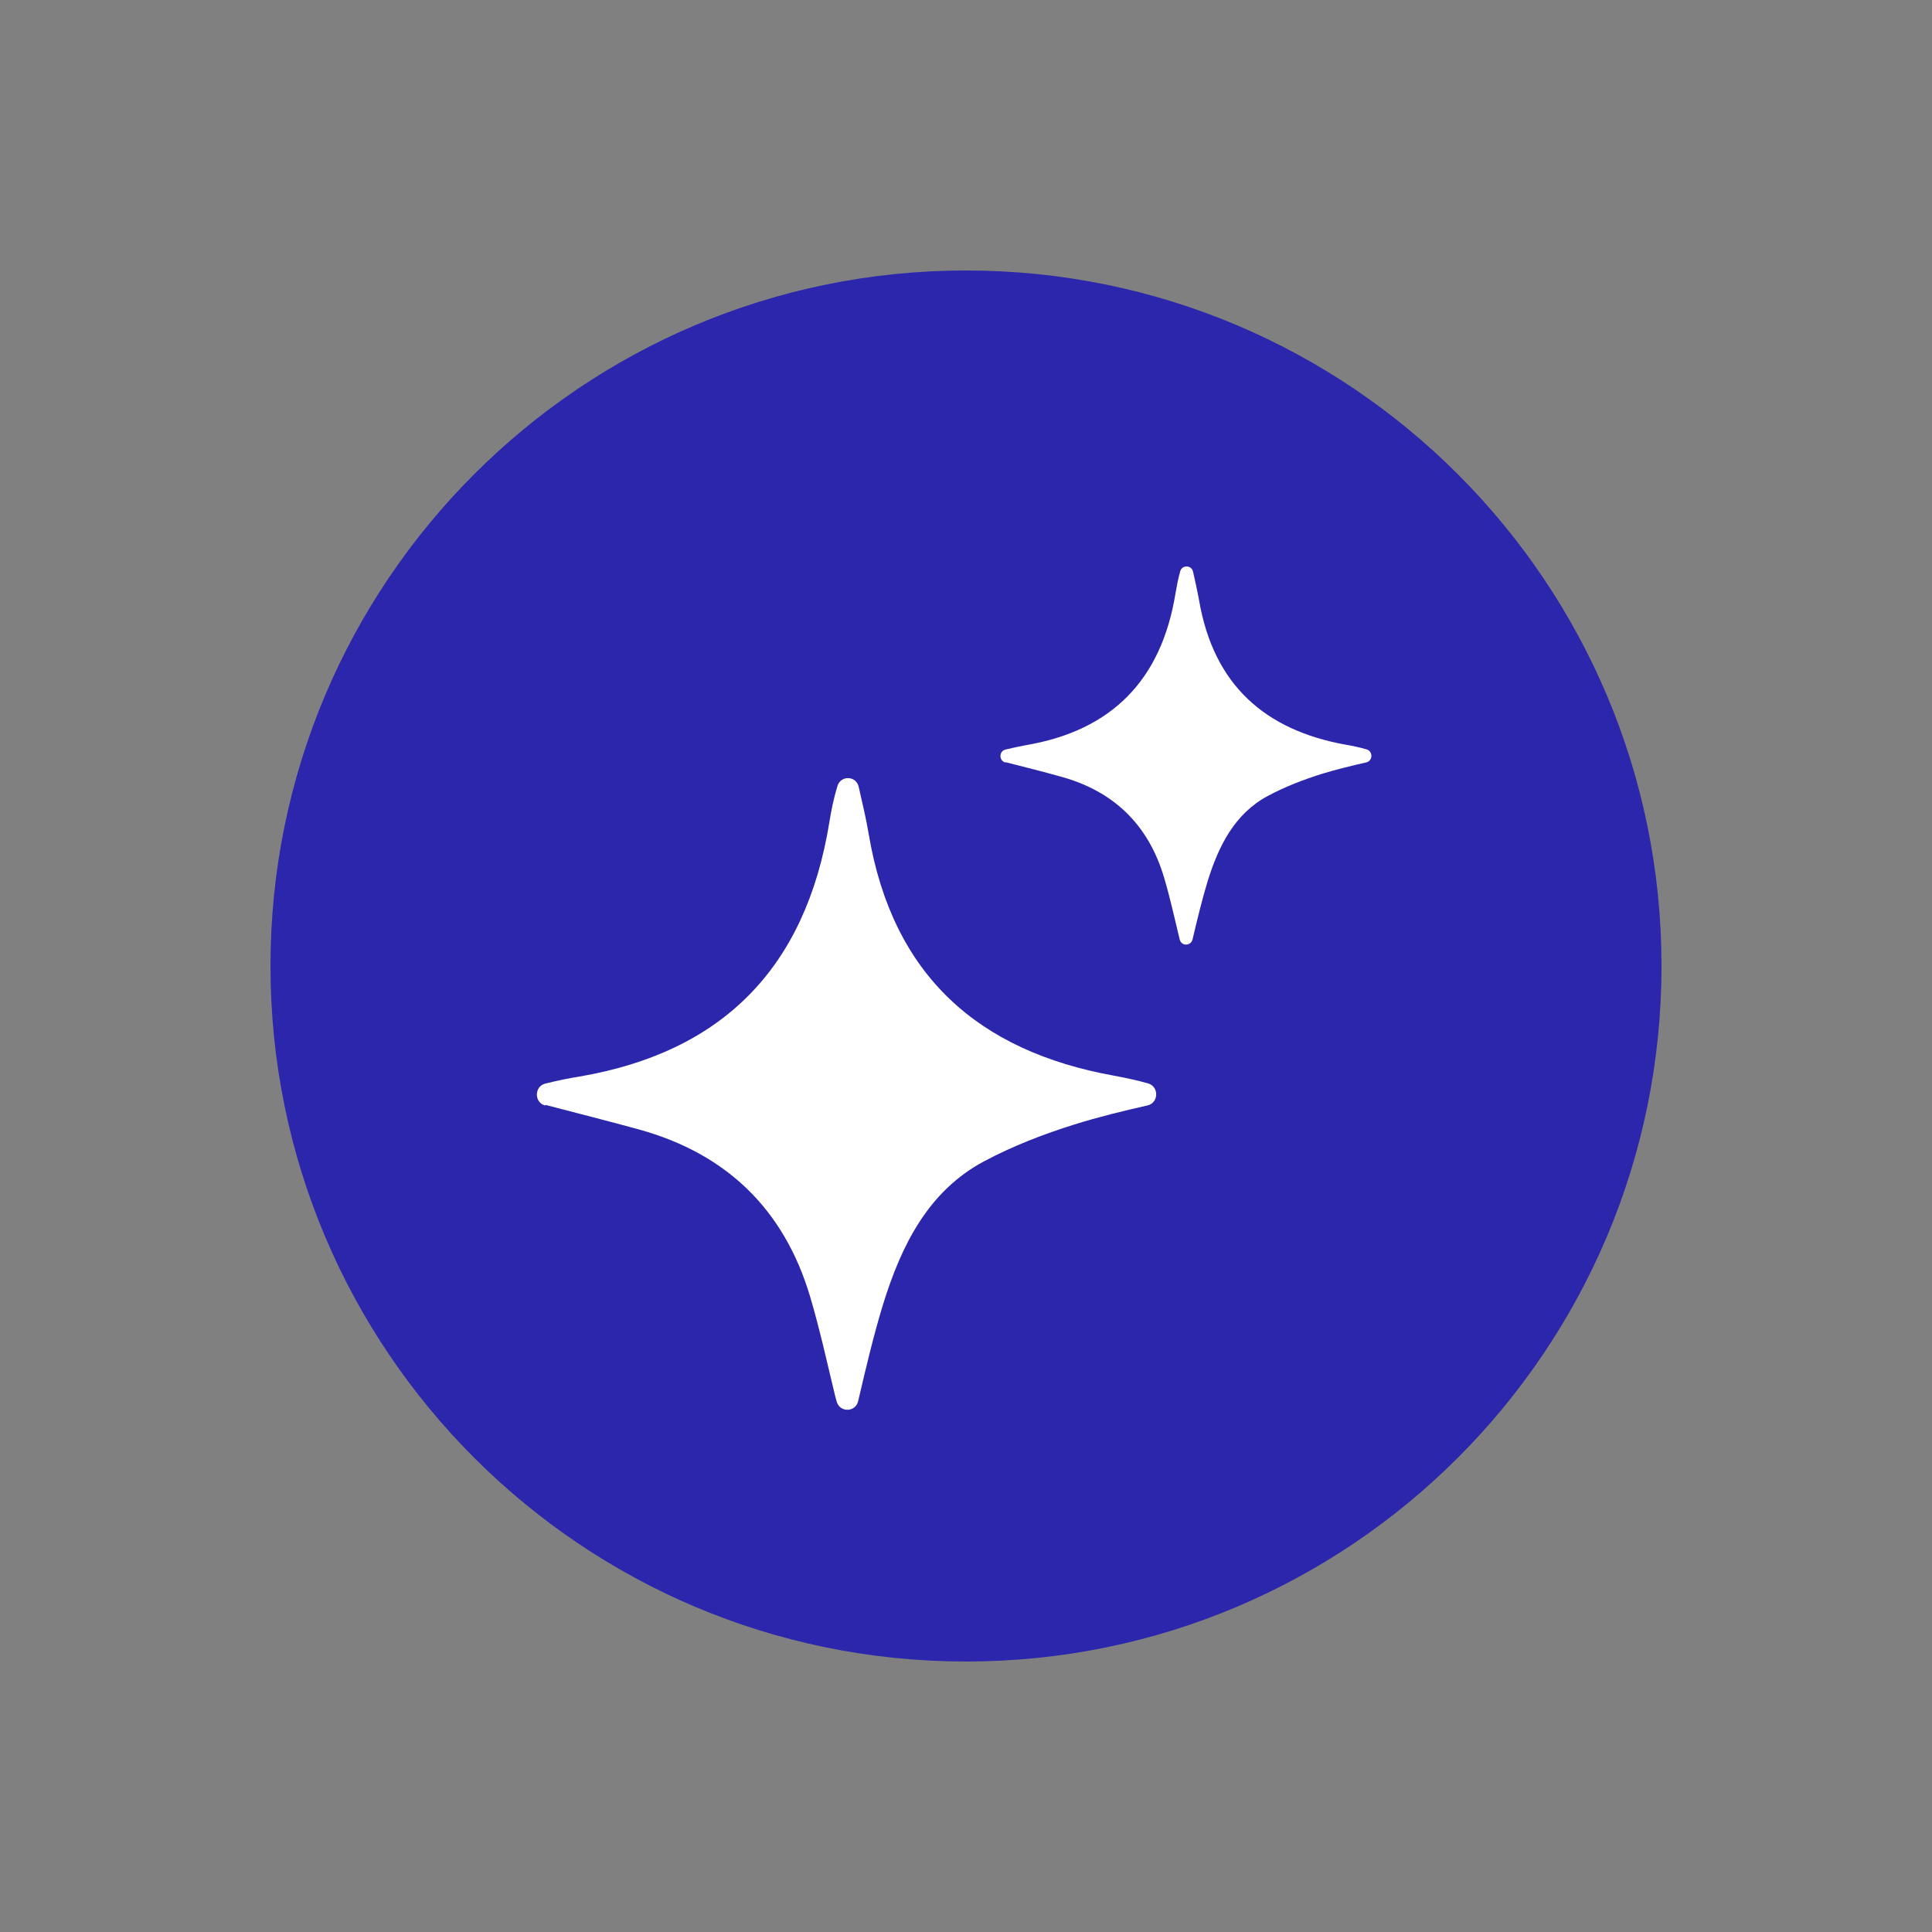 <svg width="50" height="50" viewBox="0 0 50 50" fill="none" xmlns="http://www.w3.org/2000/svg">
<rect x="0" y="0" width="50" height="50" fill="#808080" stroke="none"/>
<g clip-path="url(#clip0_2184_536)">
<path d="M25 43C34.941 43 43 34.941 43 25C43 15.059 34.941 7 25 7C15.059 7 7 15.059 7 25C7 34.941 15.059 43 25 43Z" fill="#2C26AC"/>
<g clip-path="url(#clip1_2184_536)">
<path d="M26.024 19.736C25.848 19.692 25.848 19.436 26.024 19.398C26.206 19.354 26.382 19.317 26.551 19.285C28.76 18.91 30.059 17.608 30.423 15.348C30.455 15.16 30.492 14.973 30.542 14.791C30.586 14.616 30.831 14.616 30.875 14.791C30.931 15.041 30.988 15.292 31.032 15.536C31.408 17.727 32.739 18.897 34.828 19.273C35.011 19.304 35.186 19.342 35.362 19.392C35.538 19.442 35.531 19.686 35.362 19.73C34.979 19.817 34.596 19.911 34.22 20.024C33.743 20.174 33.266 20.356 32.82 20.594C31.948 21.057 31.534 21.902 31.252 22.81C31.107 23.292 30.988 23.78 30.863 24.312C30.819 24.487 30.574 24.494 30.53 24.312C30.524 24.281 30.517 24.256 30.511 24.231C30.386 23.717 30.273 23.198 30.122 22.697C29.714 21.332 28.81 20.475 27.474 20.105C27.009 19.974 26.539 19.855 26.018 19.724" fill="white"/>
<path d="M14.113 28.612C13.818 28.537 13.825 28.112 14.113 28.043C14.421 27.968 14.71 27.905 14.998 27.861C18.688 27.229 20.847 25.063 21.462 21.289C21.512 20.976 21.575 20.663 21.669 20.356C21.744 20.062 22.152 20.068 22.221 20.356C22.315 20.769 22.416 21.188 22.485 21.602C23.106 25.257 25.328 27.204 28.817 27.836C29.118 27.892 29.419 27.955 29.708 28.037C29.997 28.118 29.99 28.531 29.708 28.606C29.068 28.75 28.428 28.907 27.806 29.101C27.009 29.351 26.212 29.658 25.472 30.052C24.016 30.828 23.326 32.237 22.855 33.752C22.61 34.553 22.416 35.373 22.209 36.262C22.14 36.556 21.726 36.562 21.65 36.262C21.638 36.212 21.625 36.168 21.613 36.124C21.405 35.266 21.217 34.403 20.966 33.557C20.288 31.279 18.782 29.852 16.542 29.232C15.764 29.019 14.979 28.819 14.113 28.594" fill="white"/>
</g>
</g>
<defs>
<clipPath id="clip0_2184_536">
<rect width="36" height="36" fill="white" transform="translate(7 7)"/>
</clipPath>
<clipPath id="clip1_2184_536">
<rect width="21.6" height="21.84" fill="white" transform="translate(13.894 14.659)"/>
</clipPath>
</defs>
</svg>
